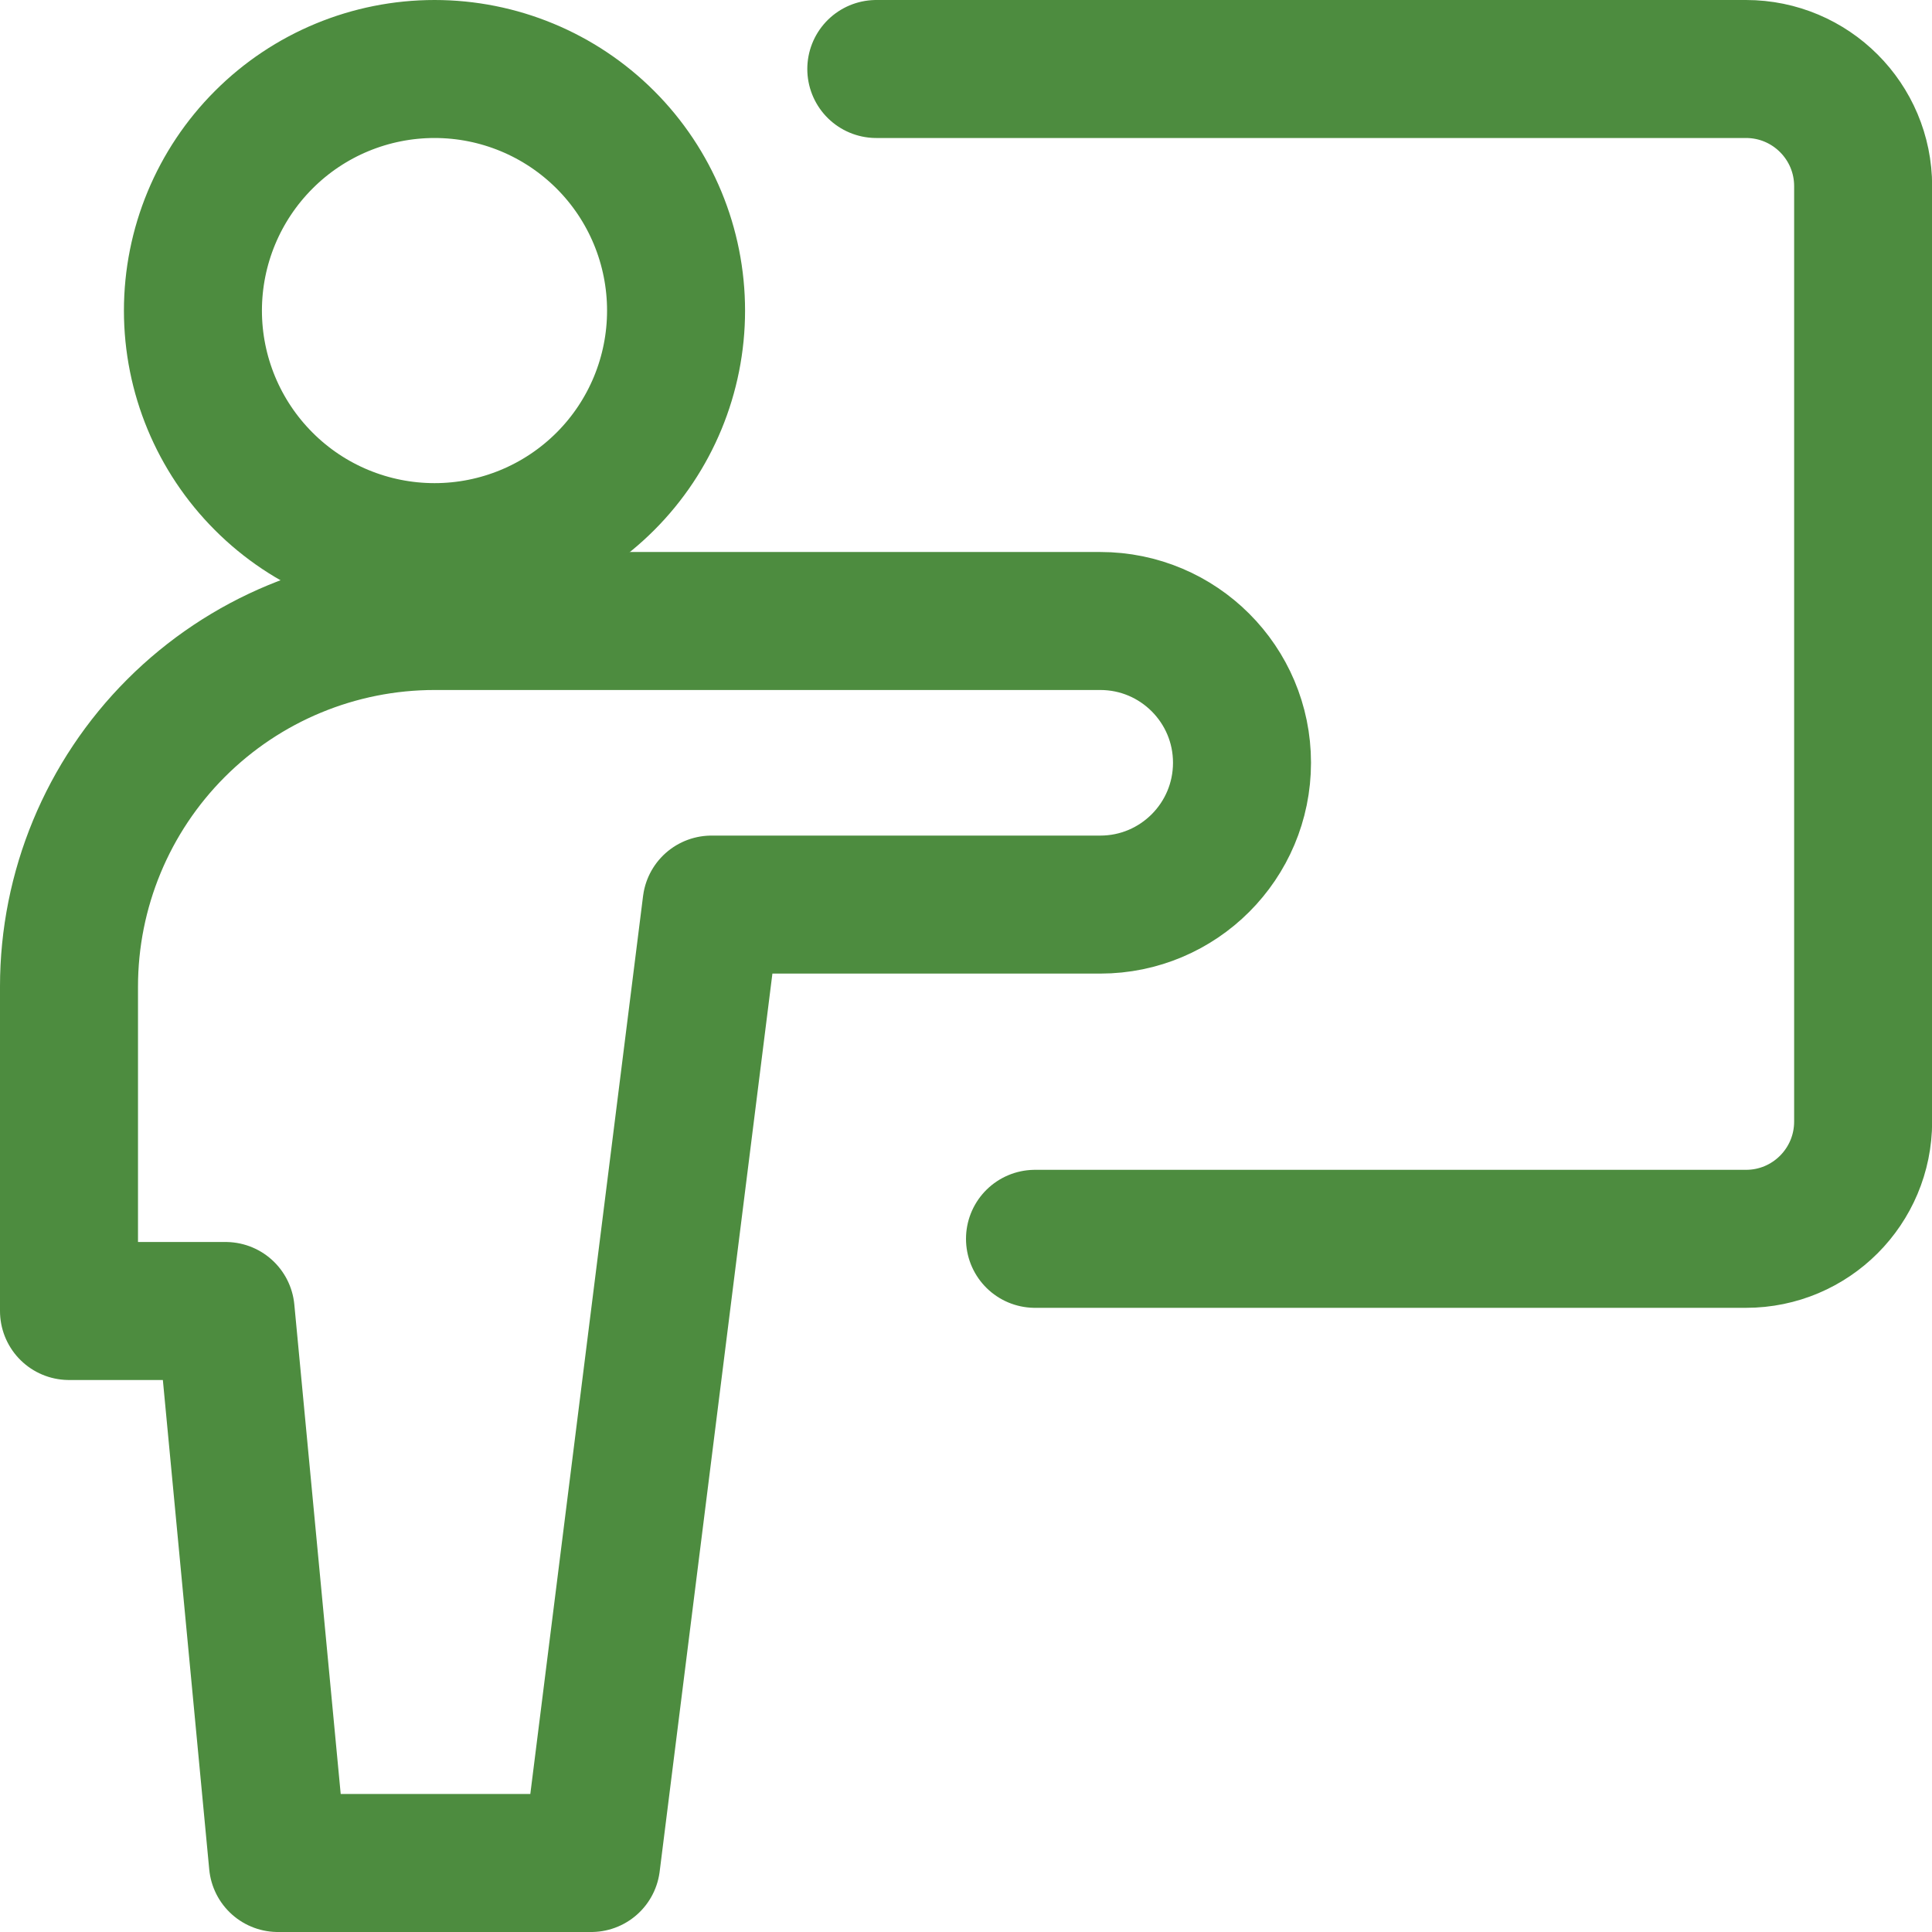 <svg xmlns="http://www.w3.org/2000/svg" width="14" height="14" viewBox="0 0 14 14" fill="none"><g clip-path="url(#clip0_5_83)"><path d="M6.35 0.5H12.652C13.121 0.5 13.501 0.88 13.501 1.349V8.127C13.501 8.597 13.121 8.977 12.652 8.977H7.5M3.149 4.001C3.613 4.001 4.058 3.817 4.387 3.488C4.715 3.16 4.899 2.715 4.899 2.251C4.899 1.786 4.715 1.341 4.387 1.013C4.058 0.684 3.613 0.5 3.149 0.5C2.685 0.5 2.239 0.684 1.911 1.013C1.583 1.341 1.398 1.786 1.398 2.251C1.398 2.715 1.583 3.16 1.911 3.488C2.239 3.817 2.685 4.001 3.149 4.001Z" stroke="#4D8C3F" stroke-linecap="round" stroke-linejoin="round"></path><path d="M9 5.527C9 4.96 8.54 4.5 7.973 4.5H3.149C2.447 4.5 1.773 4.779 1.276 5.276C0.779 5.773 0.5 6.447 0.5 7.149V9.5H1.635L2.014 13.5H4.284L5.156 6.555H7.973C8.54 6.555 9 6.095 9 5.527Z" stroke="#4D8C3F" stroke-linecap="round" stroke-linejoin="round"></path></g><defs><clipPath id="clip0_5_83"><rect width="14" height="14" fill="white"></rect></clipPath></defs></svg>